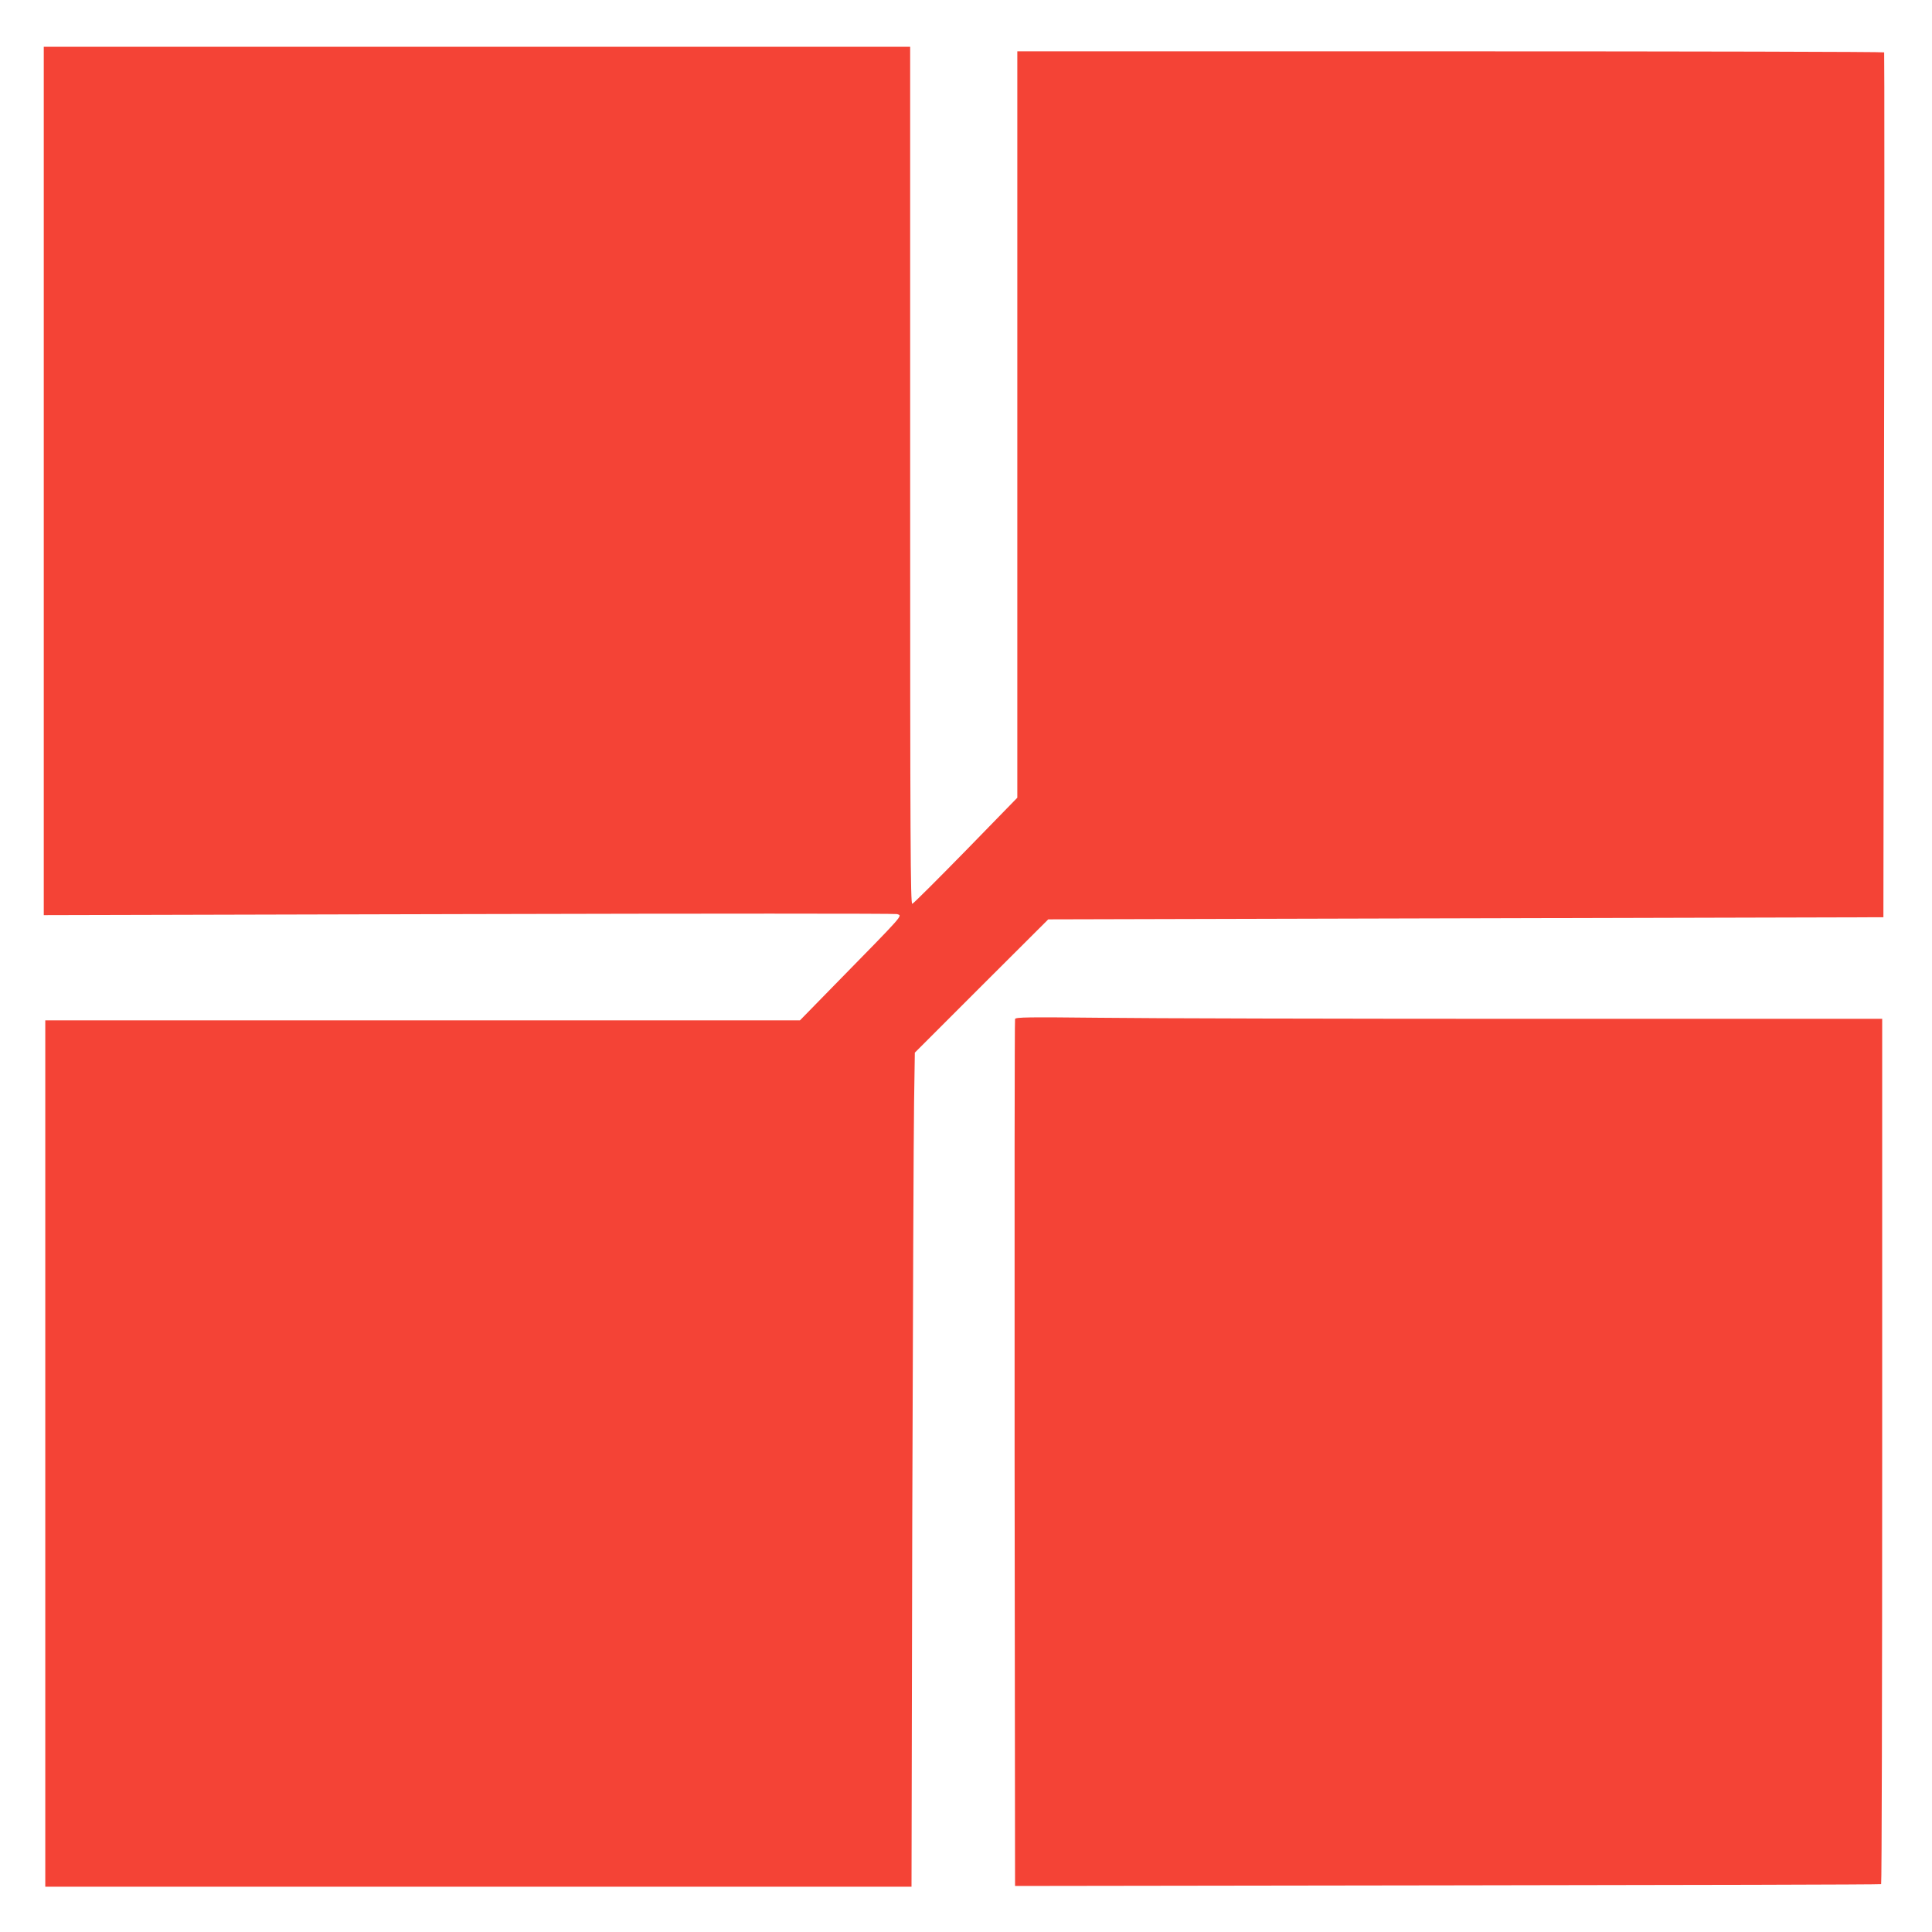 <?xml version="1.0" standalone="no"?>
<!DOCTYPE svg PUBLIC "-//W3C//DTD SVG 20010904//EN"
 "http://www.w3.org/TR/2001/REC-SVG-20010904/DTD/svg10.dtd">
<svg version="1.0" xmlns="http://www.w3.org/2000/svg"
 width="1280pt" height="1280pt" viewBox="0 0 1280 1280"
 preserveAspectRatio="xMidYMid meet">
<g transform="translate(0,1280) scale(0.1,-0.1)"
fill="#f44336" stroke="none">
<path d="M290 9613 l0 -2876 2818 7 c1550 4 2826 4 2835 0 36 -13 61 15 -421
-477 l-222 -227 -2500 0 -2500 0 0 -2870 0 -2870 2869 0 2870 0 5 2433 c4
1337 9 2581 12 2763 l5 330 442 442 442 441 2766 7 2767 7 4 2861 c3 1574 3
2864 1 2869 -2 4 -1295 7 -2874 7 l-2869 0 0 -2472 0 -2473 -341 -350 c-188
-192 -347 -351 -355 -353 -12 -3 -14 408 -14 2837 l0 2841 -2870 0 -2870 0 0
-2877z"/>
<path d="M6725 6049 c-3 -8 -4 -1303 -3 -2879 l3 -2865 2865 4 c1576 2 2868 5
2873 8 4 2 7 1293 7 2869 l0 2864 -2313 0 c-1273 0 -2564 3 -2870 7 -475 5
-557 4 -562 -8z"/>
</g>
</svg>
